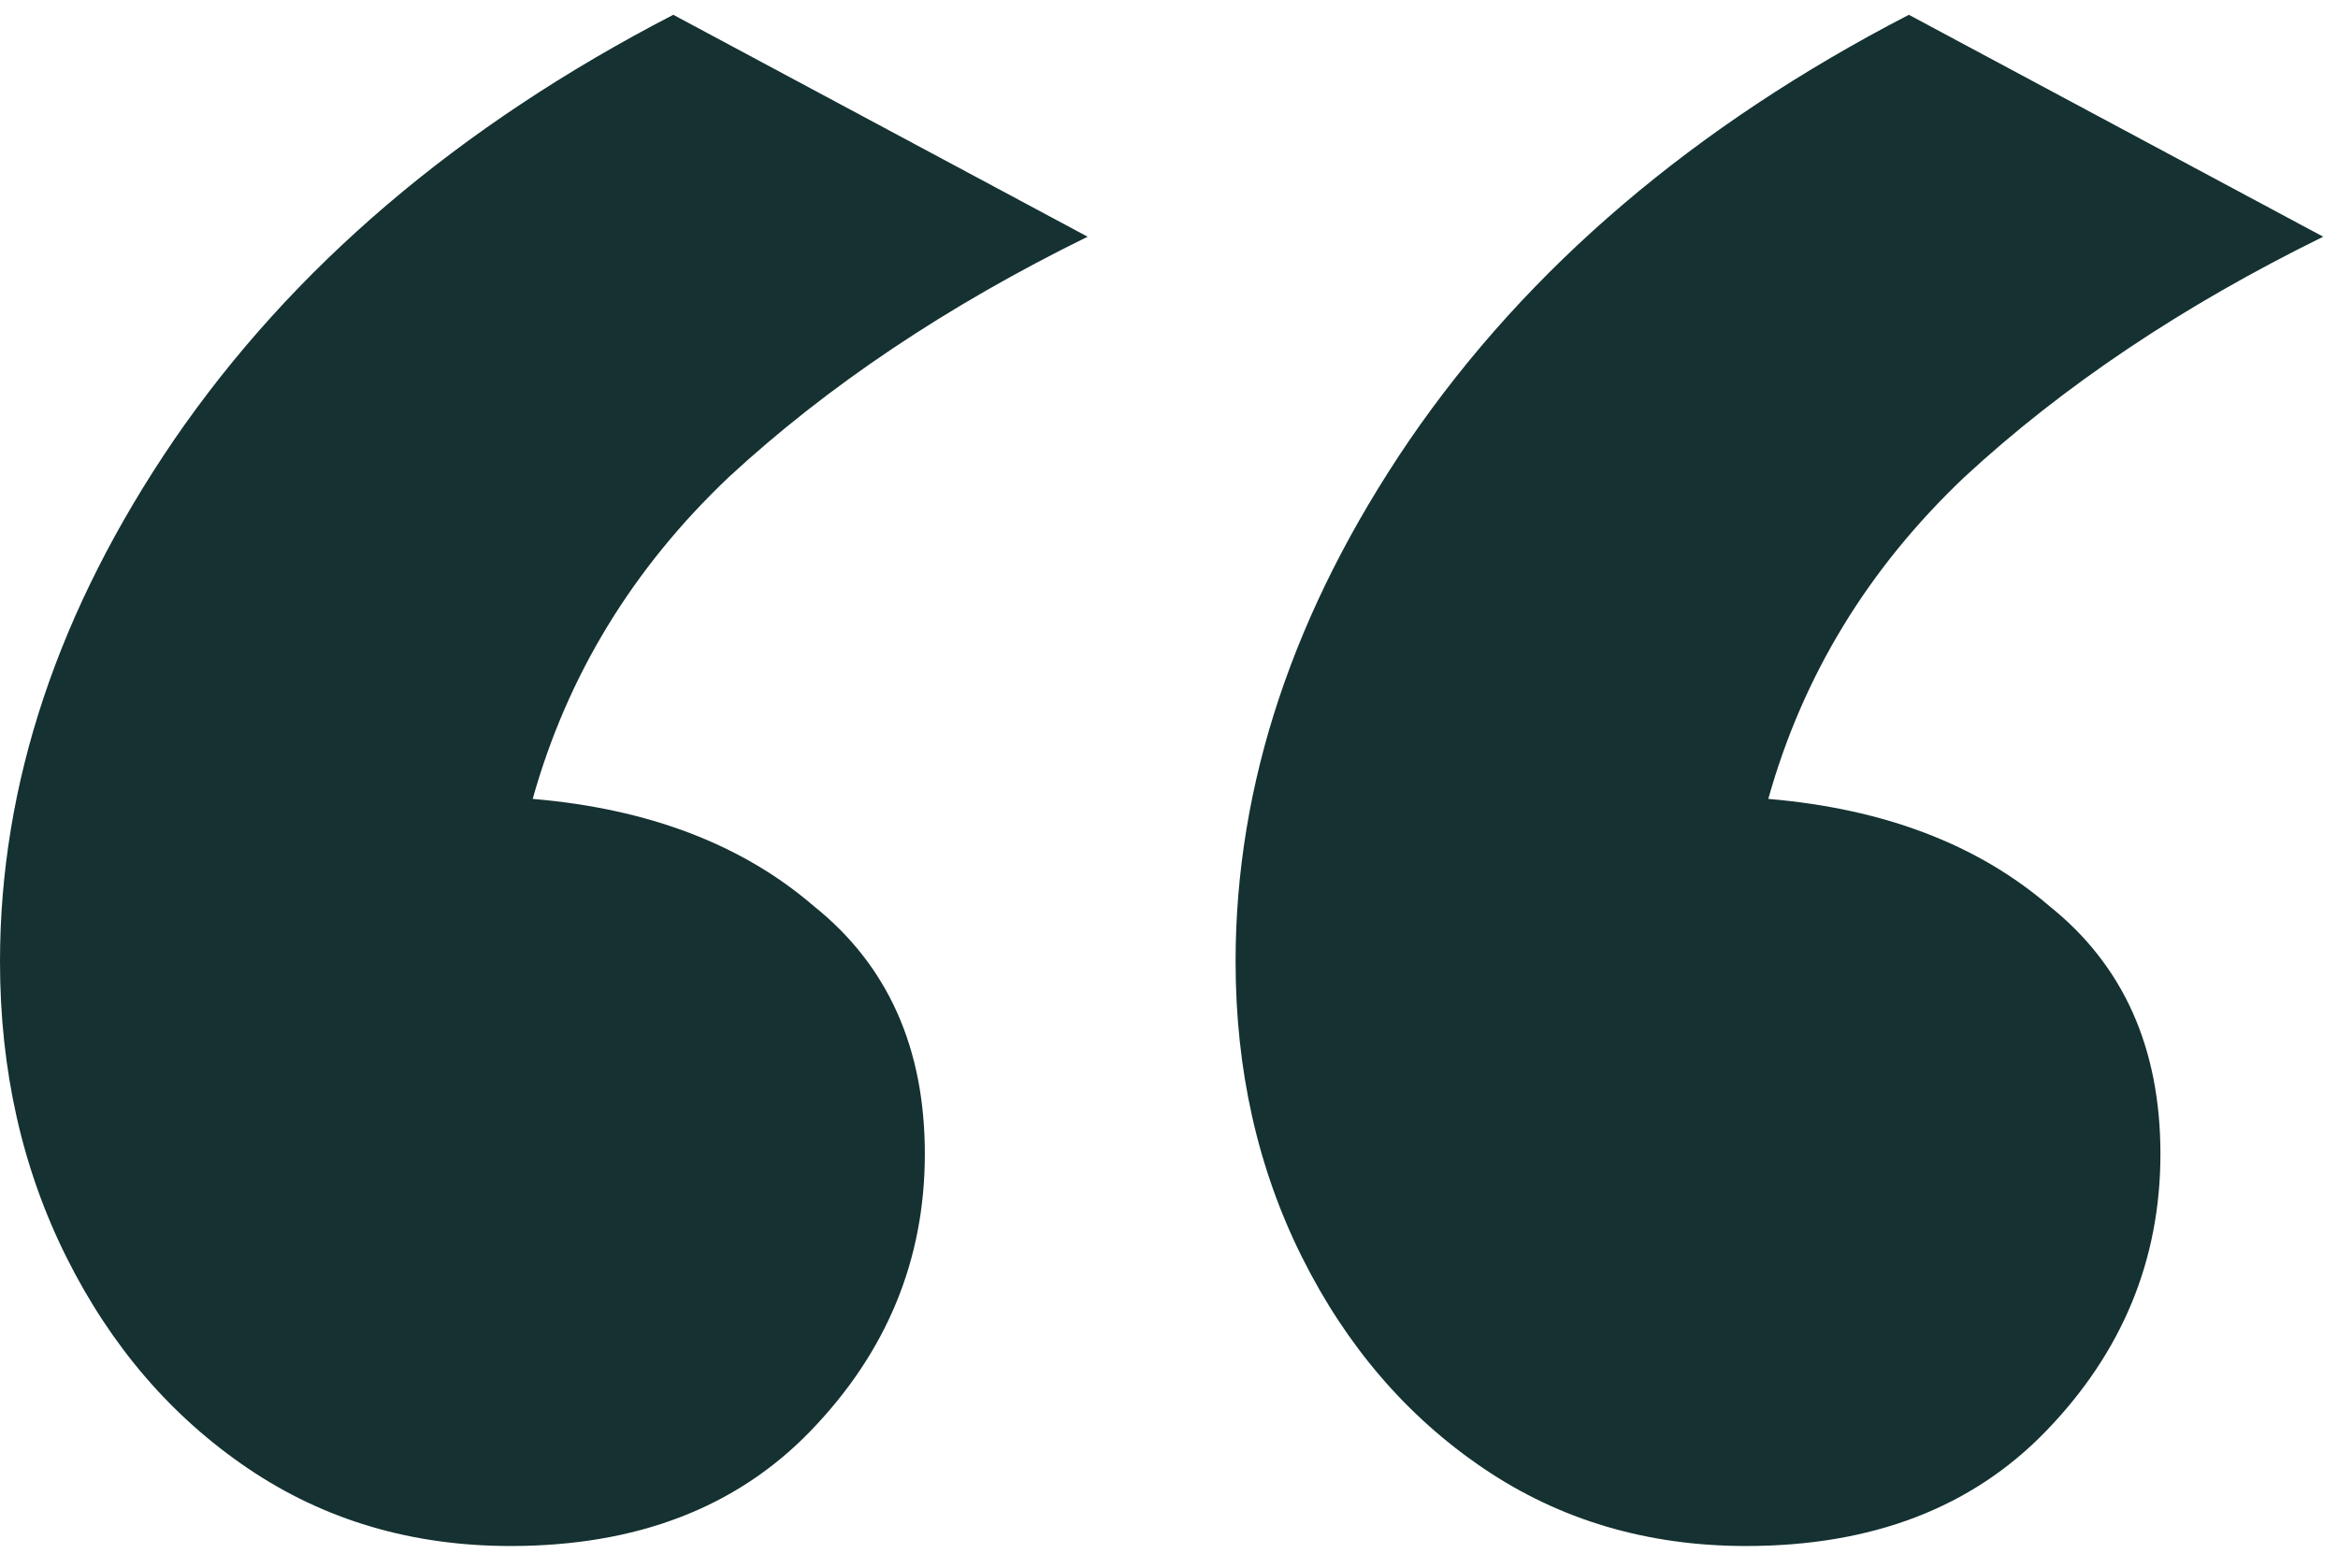 <svg width="79" height="53" viewBox="0 0 79 53" fill="none" xmlns="http://www.w3.org/2000/svg">
<path d="M59 52.25C55.667 52.25 52.708 51.375 50.125 49.625C47.542 47.875 45.5 45.5 44 42.5C42.5 39.5 41.75 36.167 41.75 32.5C41.75 26.5 43.708 20.625 47.625 14.875C51.625 9.042 57.25 4.25 64.5 0.5L78.5 8C73.75 10.333 69.708 13.042 66.375 16.125C63.125 19.208 60.917 22.833 59.75 27C63.667 27.333 66.833 28.542 69.25 30.625C71.75 32.625 73 35.417 73 39C73 42.583 71.708 45.708 69.125 48.375C66.625 50.958 63.25 52.25 59 52.25ZM17.25 52.25C13.917 52.25 10.958 51.375 8.375 49.625C5.792 47.875 3.75 45.5 2.25 42.5C0.75 39.5 5.43892e-07 36.167 5.43892e-07 32.5C5.43892e-07 26.5 1.958 20.625 5.875 14.875C9.875 9.042 15.5 4.25 22.75 0.5L36.75 8C32 10.333 27.958 13.042 24.625 16.125C21.375 19.208 19.167 22.833 18 27C21.917 27.333 25.083 28.542 27.5 30.625C30 32.625 31.25 35.417 31.25 39C31.25 42.583 29.958 45.708 27.375 48.375C24.875 50.958 21.5 52.25 17.25 52.25Z" fill="#153131"/>
</svg>

